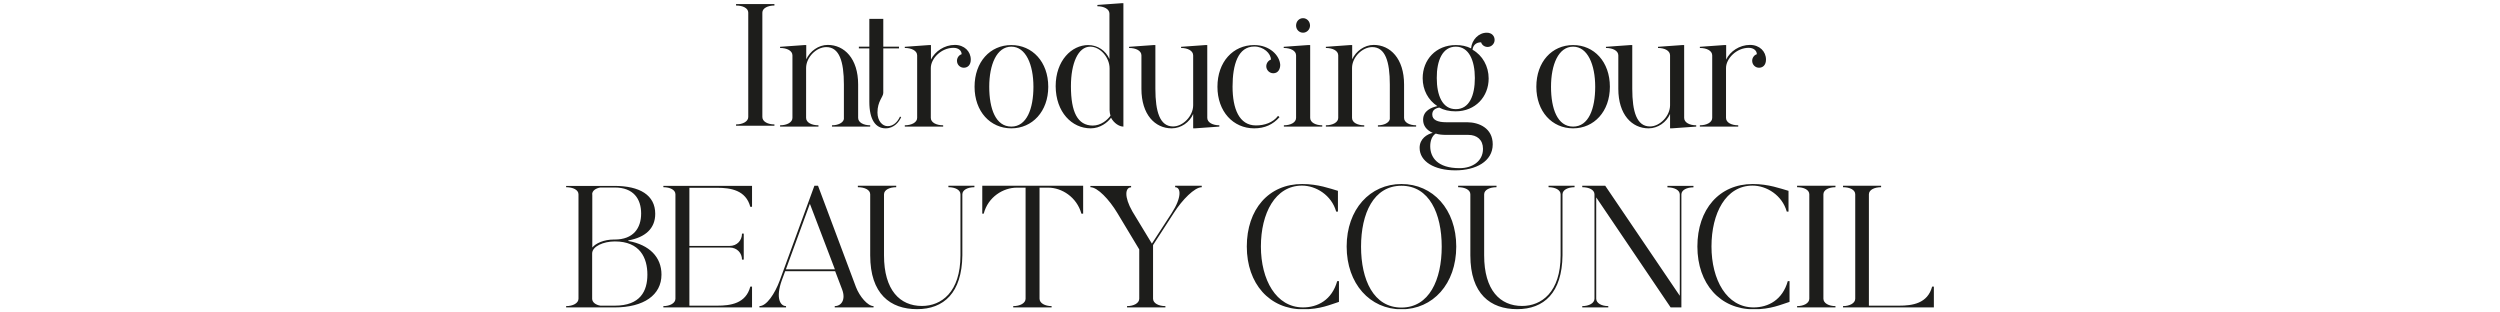 <?xml version="1.0" encoding="utf-8"?>
<!-- Generator: Adobe Illustrator 26.2.1, SVG Export Plug-In . SVG Version: 6.00 Build 0)  -->
<svg version="1.1" id="Layer_1" xmlns="http://www.w3.org/2000/svg" xmlns:xlink="http://www.w3.org/1999/xlink" x="0px" y="0px"
	 viewBox="0 0 1720 215" style="enable-background:new 0 0 1720 215;" xml:space="preserve">
<style type="text/css">
	.st0{clip-path:url(#SVGID_00000078015571409609799250000002219747892008123039_);fill:#1D1D1B;}
</style>
<g>
	<defs>
		<rect id="SVGID_1_" x="389.5" y="2.2" width="941.1" height="210.5"/>
	</defs>
	<clipPath id="SVGID_00000047037383578394179960000009201719851767747719_">
		<use xlink:href="#SVGID_1_"  style="overflow:visible;"/>
	</clipPath>
	<path style="clip-path:url(#SVGID_00000047037383578394179960000009201719851767747719_);fill:#1D1D1B;" d="M1268,128.8
		c4.7,0,8.4,1.8,8.4,4.9v71.8c0,3.1-3.8,5.1-8.4,5.1v0.9h62.5v-14.3h-1.2c-3.1,11.6-13.5,13.1-22.8,13.1h-20.7v-76.6
		c0-3.1,3.8-4.9,8.4-4.9v-1H1268V128.8z M1236.4,128.8c4.7,0,8.4,1.8,8.4,4.9v71.8c0,3.1-3.8,5.1-8.4,5.1v0.9h26.4v-0.9
		c-4.6,0-8.3-2-8.3-5.1v-71.8c0-3.1,3.8-4.9,8.3-4.9v-1h-26.4V128.8z M1205.9,126.6c-23,0-38.1,17.4-38.1,43
		c0,25.7,15.7,43.2,38.7,43.2c12,0,18.6-3.2,24.7-5.1v-14.3h-1.2c-3.6,12.9-13.4,18.1-23.5,18.1c-18.6,0-29-19.1-29-41.9
		s9.8-41.9,28.3-41.9c9.5,0,20.3,6.5,23.5,17.9h1.2v-14.3C1225.2,129.8,1216.8,126.6,1205.9,126.6 M1088.6,127.8v1
		c4.7,0,8.4,1.8,8.4,4.9v71.8c0,3.1-3.8,5.1-8.4,5.1v0.9h17.9v-0.9c-4.6,0-8.3-2-8.3-5.1v-69.7l51.2,75.7h7.4v-77.7
		c0-3.1,3.8-4.9,8.3-4.9v-1h-17.9v1c4.6,0,8.5,1.8,8.5,4.9v69.7l-51.3-75.7H1088.6z M1003.2,128.8c4.7,0,8.4,1.8,8.4,4.9v42
		c0,26.5,13.8,37,32.2,37c18.5,0,30.9-11.3,31.2-37v-42c0-3.1,3.8-4.9,8.3-4.9v-1h-17.9v1c4.5,0,8.3,1.8,8.3,4.9v42
		c0,25.5-13.3,34.8-26.5,34.8c-15.1,0-26.1-10.8-26.1-34.8v-42c0-3.1,3.9-4.9,8.5-4.9v-1h-26.4V128.8z M964.2,127.8
		c19.1,0,27.7,19.1,27.7,41.9s-8.6,41.9-27.7,41.9c-19.2,0-27.8-19.1-27.8-41.9S945,127.8,964.2,127.8 M964.2,126.6
		c-21.6,0-37.7,17.4-37.7,43c0,25.7,16.1,43.2,37.7,43.2s37.7-17.4,37.7-43.2C1001.9,144,985.8,126.6,964.2,126.6 M895.9,126.6
		c-23,0-38.1,17.4-38.1,43c0,25.7,15.7,43.2,38.7,43.2c12,0,18.6-3.2,24.7-5.1v-14.3h-1.2c-3.6,12.9-13.4,18.1-23.5,18.1
		c-18.6,0-29-19.1-29-41.9s9.8-41.9,28.3-41.9c9.5,0,20.3,6.5,23.5,17.9h1.2v-14.3C915.3,129.8,906.9,126.6,895.9,126.6
		 M750.2,127.8v1c4.9,0,12.9,8.4,18.5,17.7l15.1,25.1v33.9c0,3.1-3.8,5.1-8.4,5.1v0.9h26.4v-0.9c-4.7,0-8.5-2-8.5-5.1v-36.9
		l14.3-22.1c5.8-9.1,14.3-17.7,19.2-17.7v-1h-18.3v1c4,0,4.7,6.9-2.3,17.7l-13.7,21.1l-13.4-22.1c-5.9-10.3-4.9-16.6-0.9-16.6v-1
		H750.2z M675.6,147h1.2c3-11.6,13.5-17.9,22.8-17.9h6v76.4c0,3.1-3.8,5.1-8.5,5.1v0.9h26.4v-0.9c-4.5,0-8.3-2-8.3-5.1v-76.4h6
		c9.2,0,19.6,6.4,22.8,17.9h1.2v-19.2h-69.4V147z M590.2,128.8c4.7,0,8.5,1.8,8.5,4.9v42c0,26.5,13.8,37,32.2,37
		c18.5,0,30.9-11.3,31.2-37v-42c0-3.1,3.8-4.9,8.3-4.9v-1h-17.9v1c4.6,0,8.3,1.8,8.3,4.9v42c0,25.5-13.3,34.8-26.5,34.8
		c-15.1,0-26.1-10.8-26.1-34.8v-42c0-3.1,3.9-4.9,8.4-4.9v-1h-26.4V128.8z M540.7,185.3l16.5-45.1l17.2,45.1H540.7z M540.8,211.5
		v-0.9c-4,0-7.3-5.6-2.9-17.8l2.3-6.2h34.4l4.8,12.6c2.6,6.9-0.5,11.4-5.1,11.4v0.9h26.7v-0.9c-4,0-9.6-6.6-12.1-13.1l-26.1-69.7
		h-2.5l-23.8,65.1c-3.4,9.2-9.1,17.7-14,17.7v0.9H540.8z M456.4,128.8c4.6,0,8.3,1.8,8.3,4.9v71.8c0,3.1-3.8,5.1-8.3,5.1v0.9h61
		v-14.3h-1.2c-3,11.6-13.5,13.1-22.8,13.1h-19.1v-40h27.7c5.1,0,8.5,3.8,8.5,8.3h1.2v-17.9h-1.2c0,4.7-3.4,8.5-8.5,8.5h-27.7v-40
		h19.1c9.2,0,19.8,1.6,22.8,13.1h1.2v-14.4h-61V128.8z M407.4,133.7c0-2.5,2.5-4.2,5.7-4.7h9.8c12.9,0,18.2,7.8,18.2,17.9
		c0,10-5.3,17.9-18.2,17.9h-0.6c-6.8,0-12.5,2.6-14.8,5.5V133.7z M407.4,205.5v-31.1c0-4.9,7.8-8.3,15.6-8.3
		c17.3,0,22.4,11.3,22.4,22.8c0,11.3-4.8,21.4-22.5,21.4h-9.8C409.9,209.8,407.4,208,407.4,205.5 M389.5,128.8
		c4.7,0,8.5,1.8,8.5,4.9v71.8c0,3.1-3.8,5.1-8.5,5.1v0.9h33.4c20,0,32.2-8.5,32.2-22.6c0-12-8.3-20.5-22.8-23.1v-0.4
		c11.7-2.1,18.5-8.2,18.5-18.3c0-12.9-10.7-19.2-28-19.2h-33.4V128.8z"/>
	<path style="clip-path:url(#SVGID_00000047037383578394179960000009201719851767747719_);fill:#1D1D1B;" d="M1186.3,31l-16.8,1.2
		V33c4.7,0,8.5,1.9,8.5,5.1v43c0,3.1-3.8,5.1-8.5,5.1v0.9h26.4v-0.9c-4.7,0-8.4-1.9-8.4-5.1V46.8c0-6.5,7.2-13.9,15.6-13.9
		c3.5,0,5.6,2,5.6,4.4c-1.9,0.6-3.2,2.5-3.2,4.5c0,2.7,2.1,4.8,4.7,4.8c2.7,0,4.8-1.9,4.8-5.6c0-5.6-4.4-10.1-11-10.1
		c-7.2,0-13.7,4.4-16.4,10.1V31H1186.3z M1121.8,31l-16.8,1.2h-0.1V33c4.7,0,8.5,1.9,8.5,5.1v23c0,17.8,9.4,27.2,20.8,27.2
		c6.5,0,12.3-4.2,14.8-9.9v9.9h1.2l16.8-1.2v-0.9c-4.6,0-8.3-1.9-8.3-5.1V31h-1.2l-16.8,1.2V33c4.6,0,8.3,1.9,8.3,5.1v34.3
		c0,7.4-7,14.6-13.8,14.6c-9.1,0-12.2-10.1-12.2-25.9V31H1121.8z M1082.3,32.1c10,0,15.2,12.4,15.2,27.6c0,15.1-4.5,27.4-15.2,27.4
		c-10.8,0-15.2-12.3-15.2-27.4C1067.1,44.5,1072.2,32.1,1082.3,32.1 M1082.3,31c-14.6,0-25.3,11.6-25.3,28.7
		c0,17,10.8,28.6,25.3,28.6c14.4,0,25.3-11.6,25.3-28.6C1107.6,42.5,1096.7,31,1082.3,31 M987.8,91.9c2.1,0.7,4.6,0.9,7.3,0.9h15.1
		c6,0,10.1,3.4,10.1,9.6c0,8.7-7.5,13.3-16.1,13.3c-15.3,0-20.2-7.5-20.2-15.1C984,96.7,985.3,93.4,987.8,91.9 M1001.6,32.1
		c9,0,13.1,9.5,13.1,21.6c0,12-3.8,21.4-13.1,21.4s-13.1-9.5-13.1-21.4C988.4,41.6,992.5,32.1,1001.6,32.1 M1022.9,22.5
		c-5.6,0-10.3,4.9-10.8,10.8c-3.1-1.6-6.6-2.3-10.5-2.3c-13.7,0-22.8,10.1-22.8,22.8c0,8.1,3.8,15.1,10.1,19.2
		c-4,0.9-9.8,3.1-9.8,9.4c0,4.2,2.5,7.2,6.6,9c-3.8,0.9-9,4-9,10.3c0,9.4,10.1,15.5,24.6,15.5c14,0,25.7-6.1,25.7-17.9
		c0-11.2-9.5-15.2-17.7-15.2h-14.4c-5.8,0-9.5-1.6-9.5-5.3c0-2.7,1.6-4.2,4.8-4.8c3.1,1.7,6.9,2.6,11.2,2.6
		c13.7,0,22.8-10.1,22.8-22.6c0-8.4-4.2-15.9-11.1-19.8c0.3-2.7,2.1-5.1,5.9-5.1c0.6,2,2.5,3.2,4.5,3.2c2.6,0,4.8-2.2,4.8-4.8
		S1026.5,22.5,1022.9,22.5 M929,31l-16.8,1.2V33c4.7,0,8.5,1.9,8.5,5.1v43c0,3.1-3.8,5.1-8.5,5.1v0.9h26.4v-0.9
		c-4.7,0-8.4-1.9-8.4-5.1V46.8c0-7.4,7-14.4,13.9-14.4c9,0,12.1,10,12.1,25.7v23.8c-0.5,2.6-4,4.3-8.2,4.3v0.9h26.3v-0.9
		c-4.5,0-8.3-1.9-8.3-5.1v-23c0-17.8-9.5-27.2-20.9-27.2c-6.4,0-12.2,4.3-14.8,9.9V31H929z M891.7,17.6c0,2.7,2.1,4.9,4.8,4.9
		c2.6,0,4.8-2.2,4.8-4.9c0-2.9-2.2-5.1-4.8-5.1C893.8,12.5,891.7,14.7,891.7,17.6 M883.3,86.2v0.9h26.4v-0.9c-4.5,0-8.3-1.9-8.3-5.1
		V31H900l-16.8,1.2V33c4.7,0,8.5,1.9,8.5,5.1v43C891.7,84.3,887.9,86.2,883.3,86.2 M862.9,31c-14.6,0-25.3,11.6-25.3,28.7
		c0,17,10.8,28.6,25.3,28.6c7.2,0,12.9-2.6,17.4-7.7l-1-0.9c-3.5,4.7-9.4,6.6-15.2,6.6c-11.6,0-16.1-11.6-16.1-26.7
		c0-15.2,3.8-27.6,15-27.6c6.4,0,11.4,4.8,11.4,9c-1.8,0.6-3.2,2.5-3.2,4.6c0,2.6,2.2,4.8,4.8,4.8c3.4,0,4.8-2.9,4.8-5.8
		C880.4,38.1,873.5,31,862.9,31 M793.7,31l-16.8,1.2h-0.1V33c4.7,0,8.5,1.9,8.5,5.1v23c0,17.8,9.4,27.2,20.8,27.2
		c6.5,0,12.4-4.2,14.8-9.9v9.9h1.2l16.8-1.2v-0.9c-4.5,0-8.3-1.9-8.3-5.1V31h-1.2l-16.8,1.2V33c4.5,0,8.3,1.9,8.3,5.1v34.3
		c0,7.4-7,14.6-13.8,14.6c-9.1,0-12.2-10.1-12.2-25.9V31H793.7z M736.8,59.3c0-15.7,4.9-27.2,13.3-27.2c6.9,0,13.3,7.5,13.3,15v28.7
		c0,1.4,0.3,2.6,0.6,3.8c-2.1,3-6.6,6.8-12.2,6.8C741.4,86.3,736.8,77.2,736.8,59.3 M750.4,88.3c6.5,0,11.6-4,14-7.3
		c2,3.8,5.7,6.1,8.5,6.1V2.2h-1.2L755,3.4v0.9c4.5,0,8.3,1.9,8.3,5.1v31.2c-2.5-5.7-8.1-9.6-14.6-9.6c-11.4,0-22.4,10.7-22.4,28.3
		C726.4,77.1,737.4,88.3,750.4,88.3 M695.8,32.1c10,0,15.2,12.4,15.2,27.6c0,15.1-4.6,27.4-15.2,27.4c-10.8,0-15.2-12.3-15.2-27.4
		C680.6,44.5,685.7,32.1,695.8,32.1 M695.8,31c-14.6,0-25.3,11.6-25.3,28.7c0,17,10.8,28.6,25.3,28.6c14.4,0,25.4-11.6,25.4-28.6
		C721.2,42.5,710.2,31,695.8,31 M639.3,31l-16.8,1.2V33c4.7,0,8.5,1.9,8.5,5.1v43c0,3.1-3.8,5.1-8.5,5.1v0.9h26.4v-0.9
		c-4.7,0-8.5-1.9-8.5-5.1V46.8c0-6.5,7.1-13.9,15.6-13.9c3.5,0,5.6,2,5.6,4.4c-1.9,0.6-3.2,2.5-3.2,4.5c0,2.7,2.1,4.8,4.7,4.8
		c2.7,0,4.8-1.9,4.8-5.6c0-5.6-4.4-10.1-11-10.1c-7.1,0-13.6,4.4-16.4,10.1V31H639.3z M598.1,33.3V70c0,12.5,4.4,18.3,11.2,18.3
		c6,0,9.4-4.7,10.7-7.7l-0.8-0.4c-1.6,3.6-4.5,6.6-8.5,6.6c-3.6,0-7-3.6-7-9.4c0-7.8,4-10.7,4-13.5V33.3h10.8v-1.2h-10.8V13h-9.6
		v19.1h-7.2v1.2H598.1z M553.5,31l-16.8,1.2V33c4.7,0,8.5,1.9,8.5,5.1v43c0,3.1-3.8,5.1-8.5,5.1v0.9h26.4v-0.9
		c-4.7,0-8.5-1.9-8.5-5.1V46.8c0-7.4,7-14.4,13.9-14.4c9,0,12.1,10,12.1,25.7v23.8c-0.5,2.6-4,4.3-8.2,4.3v0.9h26.3v-0.9
		c-4.5,0-8.3-1.9-8.3-5.1v-23c0-17.8-9.5-27.2-20.9-27.2c-6.4,0-12.2,4.3-14.8,9.9V31H553.5z M506.4,3.8c4.7,0,8.4,1.8,8.4,4.9v71.8
		c0,3.1-3.8,5.1-8.4,5.1v0.9h26.4v-0.9c-4.5,0-8.3-1.9-8.3-5.1V8.7c0-3.1,3.8-4.9,8.3-4.9v-1h-26.4V3.8z"/>
</g>
</svg>
